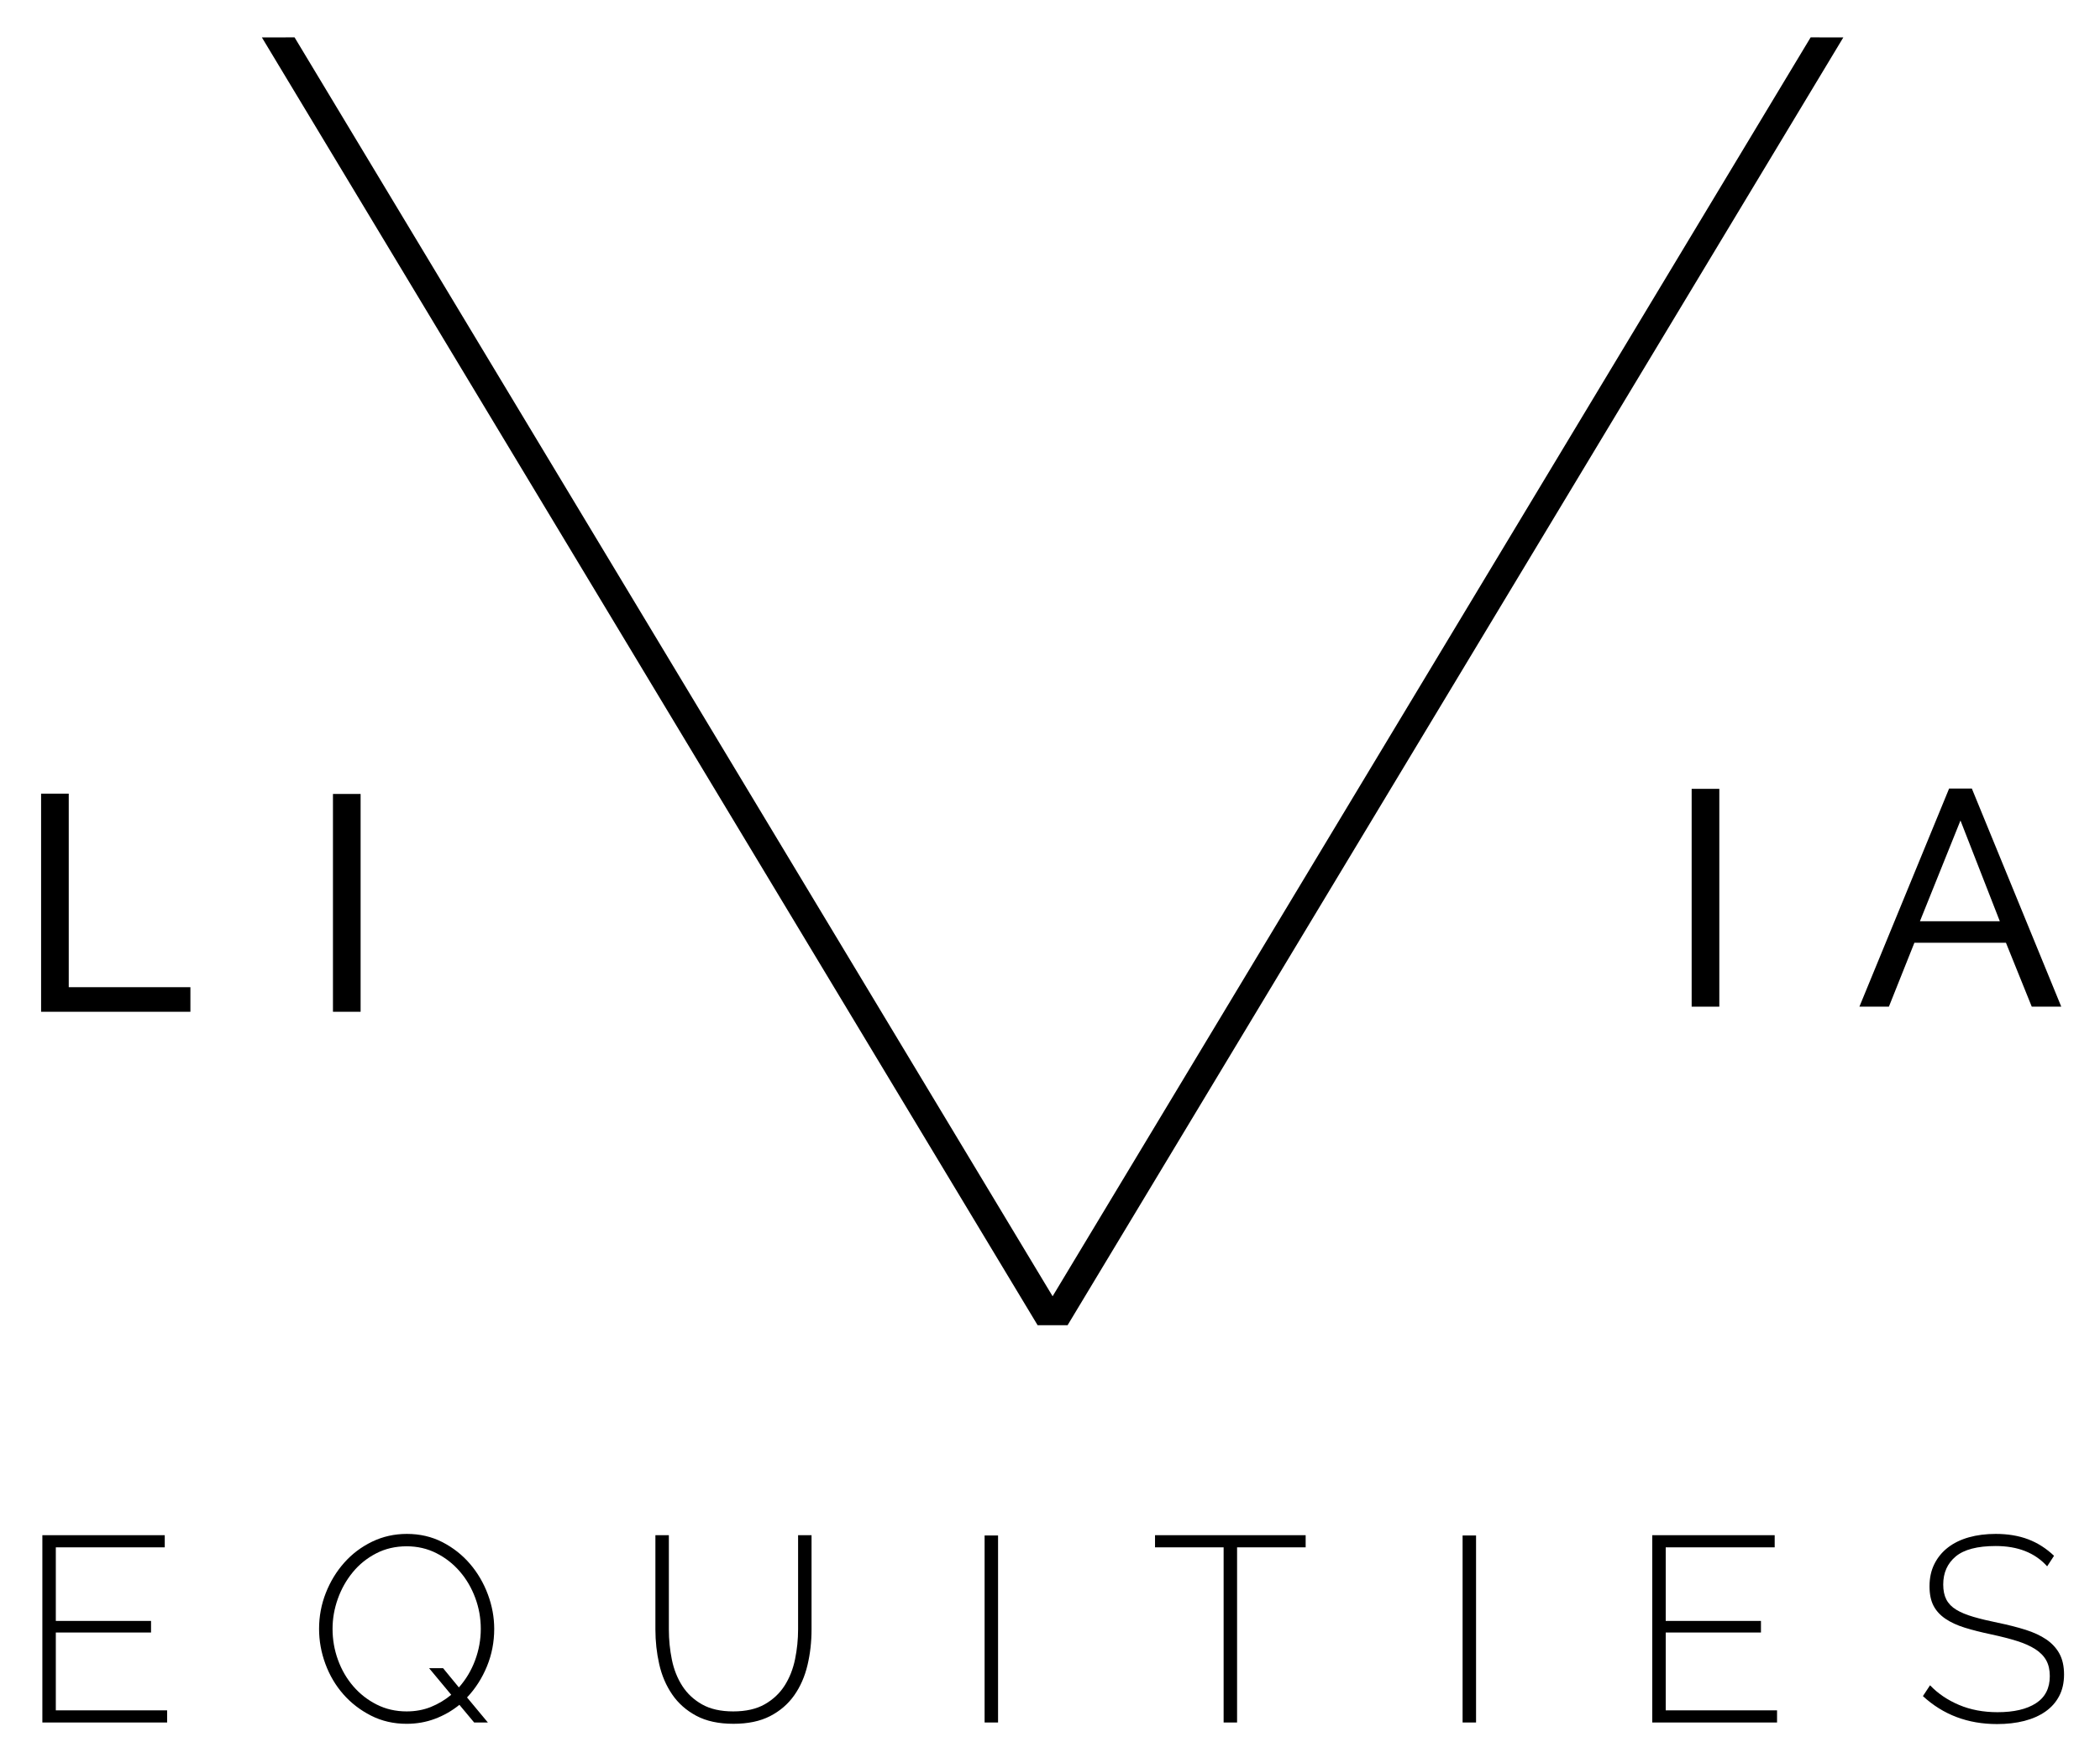 <?xml version="1.0" encoding="UTF-8"?>
<svg xmlns="http://www.w3.org/2000/svg" xmlns:xlink="http://www.w3.org/1999/xlink" version="1.1" id="Layer_1" x="0px" y="0px" viewBox="0 0 233.486 195.429" style="enable-background:new 0 0 233.486 195.429;" xml:space="preserve">
<g id="XMLID_30_">
	<path id="XMLID_46_" d="M18.582,190.176v1.35H4.71V170.702h13.608v1.35H6.206v8.182h10.588   v1.29H6.206v8.651H18.582z"></path>
	<path id="XMLID_43_" d="M51.078,189.561c-0.821,0.666-1.726,1.184-2.713,1.554   c-0.987,0.372-2.038,0.557-3.152,0.557c-1.447,0-2.767-0.303-3.959-0.909   c-1.193-0.606-2.22-1.396-3.08-2.374c-0.861-0.978-1.525-2.102-1.994-3.373   c-0.469-1.272-0.704-2.571-0.704-3.9c0-1.389,0.249-2.719,0.748-3.99   c0.498-1.269,1.183-2.393,2.053-3.371c0.869-0.978,1.9-1.755,3.093-2.333   c1.193-0.576,2.483-0.865,3.871-0.865c1.447,0,2.767,0.307,3.959,0.922   c1.193,0.617,2.215,1.424,3.066,2.421c0.85,0.996,1.51,2.127,1.979,3.387   c0.469,1.262,0.704,2.536,0.704,3.829c0,1.466-0.269,2.855-0.807,4.164   c-0.538,1.311-1.275,2.465-2.214,3.461l2.317,2.786h-1.525L51.078,189.561z    M45.213,190.294c0.978,0,1.877-0.166,2.698-0.497   c0.821-0.333,1.573-0.784,2.259-1.35l-2.463-2.962h1.554l1.759,2.141   c0.783-0.881,1.384-1.887,1.805-3.022c0.42-1.133,0.63-2.296,0.63-3.489   c0-1.193-0.205-2.342-0.616-3.447c-0.41-1.105-0.981-2.083-1.715-2.932   c-0.733-0.851-1.603-1.531-2.61-2.039c-1.007-0.509-2.107-0.763-3.299-0.763   c-1.252,0-2.386,0.264-3.402,0.793c-1.017,0.527-1.882,1.225-2.595,2.097   c-0.714,0.869-1.267,1.852-1.658,2.948c-0.391,1.094-0.586,2.208-0.586,3.343   c0,1.193,0.2,2.342,0.601,3.445c0.4,1.105,0.968,2.083,1.7,2.934   c0.734,0.851,1.603,1.531,2.61,2.037   C42.89,190.039,44,190.294,45.213,190.294z"></path>
	<path id="XMLID_41_" d="M81.521,190.294c1.408,0,2.577-0.264,3.505-0.791   c0.928-0.529,1.667-1.223,2.215-2.083c0.547-0.86,0.933-1.838,1.158-2.934   c0.224-1.094,0.336-2.199,0.336-3.313v-10.471h1.496v10.471   c0,1.39-0.151,2.719-0.454,3.988c-0.303,1.272-0.796,2.391-1.481,3.359   c-0.684,0.966-1.579,1.734-2.684,2.303c-1.104,0.566-2.459,0.848-4.061,0.848   c-1.643,0-3.022-0.296-4.136-0.892s-2.009-1.389-2.683-2.377   c-0.675-0.987-1.154-2.106-1.437-3.357c-0.284-1.253-0.425-2.543-0.425-3.873   v-10.471h1.496v10.471c0,1.154,0.112,2.277,0.336,3.373   c0.225,1.096,0.612,2.067,1.159,2.918c0.547,0.851,1.28,1.535,2.199,2.053   C78.979,190.035,80.133,190.294,81.521,190.294z"></path>
	<path id="XMLID_39_" d="M109.472,191.526v-20.794h1.496v20.794H109.472z"></path>
	<path id="XMLID_37_" d="M145.168,172.052h-7.625v19.474h-1.496v-19.474h-7.627v-1.35h16.748   V172.052z"></path>
	<path id="XMLID_35_" d="M162.617,191.526v-20.794h1.496v20.794H162.617z"></path>
	<path id="XMLID_33_" d="M197.579,190.176v1.35h-13.874V170.702h13.611v1.35h-12.115v8.182   h10.589v1.29h-10.589v8.651H197.579z"></path>
	<path id="XMLID_31_" d="M227.611,174.163c-1.35-1.505-3.255-2.259-5.72-2.259   c-2.032,0-3.514,0.386-4.444,1.158c-0.927,0.775-1.392,1.815-1.392,3.124   c0,0.666,0.118,1.223,0.351,1.674c0.236,0.449,0.601,0.825,1.101,1.128   c0.497,0.303,1.133,0.566,1.905,0.791c0.772,0.227,1.688,0.446,2.742,0.661   c1.135,0.234,2.152,0.495,3.052,0.777c0.899,0.284,1.667,0.64,2.303,1.07   c0.633,0.43,1.124,0.959,1.466,1.584c0.342,0.627,0.513,1.399,0.513,2.317   c0,0.92-0.183,1.722-0.543,2.404c-0.361,0.687-0.869,1.258-1.526,1.718   c-0.654,0.458-1.436,0.805-2.344,1.04c-0.911,0.234-1.921,0.351-3.036,0.351   c-3.246,0-5.995-1.036-8.242-3.11l0.793-1.202   c0.879,0.92,1.954,1.648,3.225,2.185c1.272,0.539,2.698,0.807,4.282,0.807   c1.82,0,3.241-0.331,4.268-0.996c1.027-0.664,1.54-1.672,1.54-3.022   c0-0.684-0.132-1.265-0.395-1.743c-0.266-0.481-0.67-0.895-1.218-1.248   c-0.548-0.351-1.228-0.654-2.039-0.909s-1.764-0.497-2.858-0.733   c-1.114-0.234-2.097-0.483-2.948-0.747c-0.851-0.266-1.57-0.596-2.157-0.999   c-0.585-0.4-1.027-0.883-1.32-1.452c-0.291-0.566-0.439-1.279-0.439-2.141   c0-0.939,0.18-1.769,0.543-2.492c0.361-0.724,0.865-1.334,1.51-1.833   c0.645-0.497,1.417-0.874,2.317-1.128c0.899-0.254,1.898-0.381,2.992-0.381   c1.35,0,2.552,0.201,3.609,0.601c1.054,0.4,2.011,1.013,2.874,1.833   L227.611,174.163z"></path>
</g>
<g id="XMLID_25_">
	<path id="XMLID_28_" d="M4.569,112.5V88.247h3.074v21.52h13.527v2.733H4.569z"></path>
	<path id="XMLID_26_" d="M37.02,112.5V88.281h3.074v24.219H37.02z"></path>
</g>
<g id="XMLID_19_">
	<path id="XMLID_23_" d="M188.085,111.932V87.713h3.075v24.219H188.085z"></path>
	<path id="XMLID_20_" d="M206.736,111.932l9.974-24.253h2.527l9.942,24.253h-3.281   l-2.869-7.105h-10.18l-2.835,7.105H206.736z M217.973,91.232l-4.508,11.204h8.883   L217.973,91.232z"></path>
</g>
<polygon id="XMLID_00000089550256192272410520000010005259114271862436_" points="204.947,4.162 201.315,4.154   117.033,144.133 32.75,4.154 29.118,4.162 115.365,147.35 118.701,147.35   118.701,147.348 "></polygon>
</svg>
